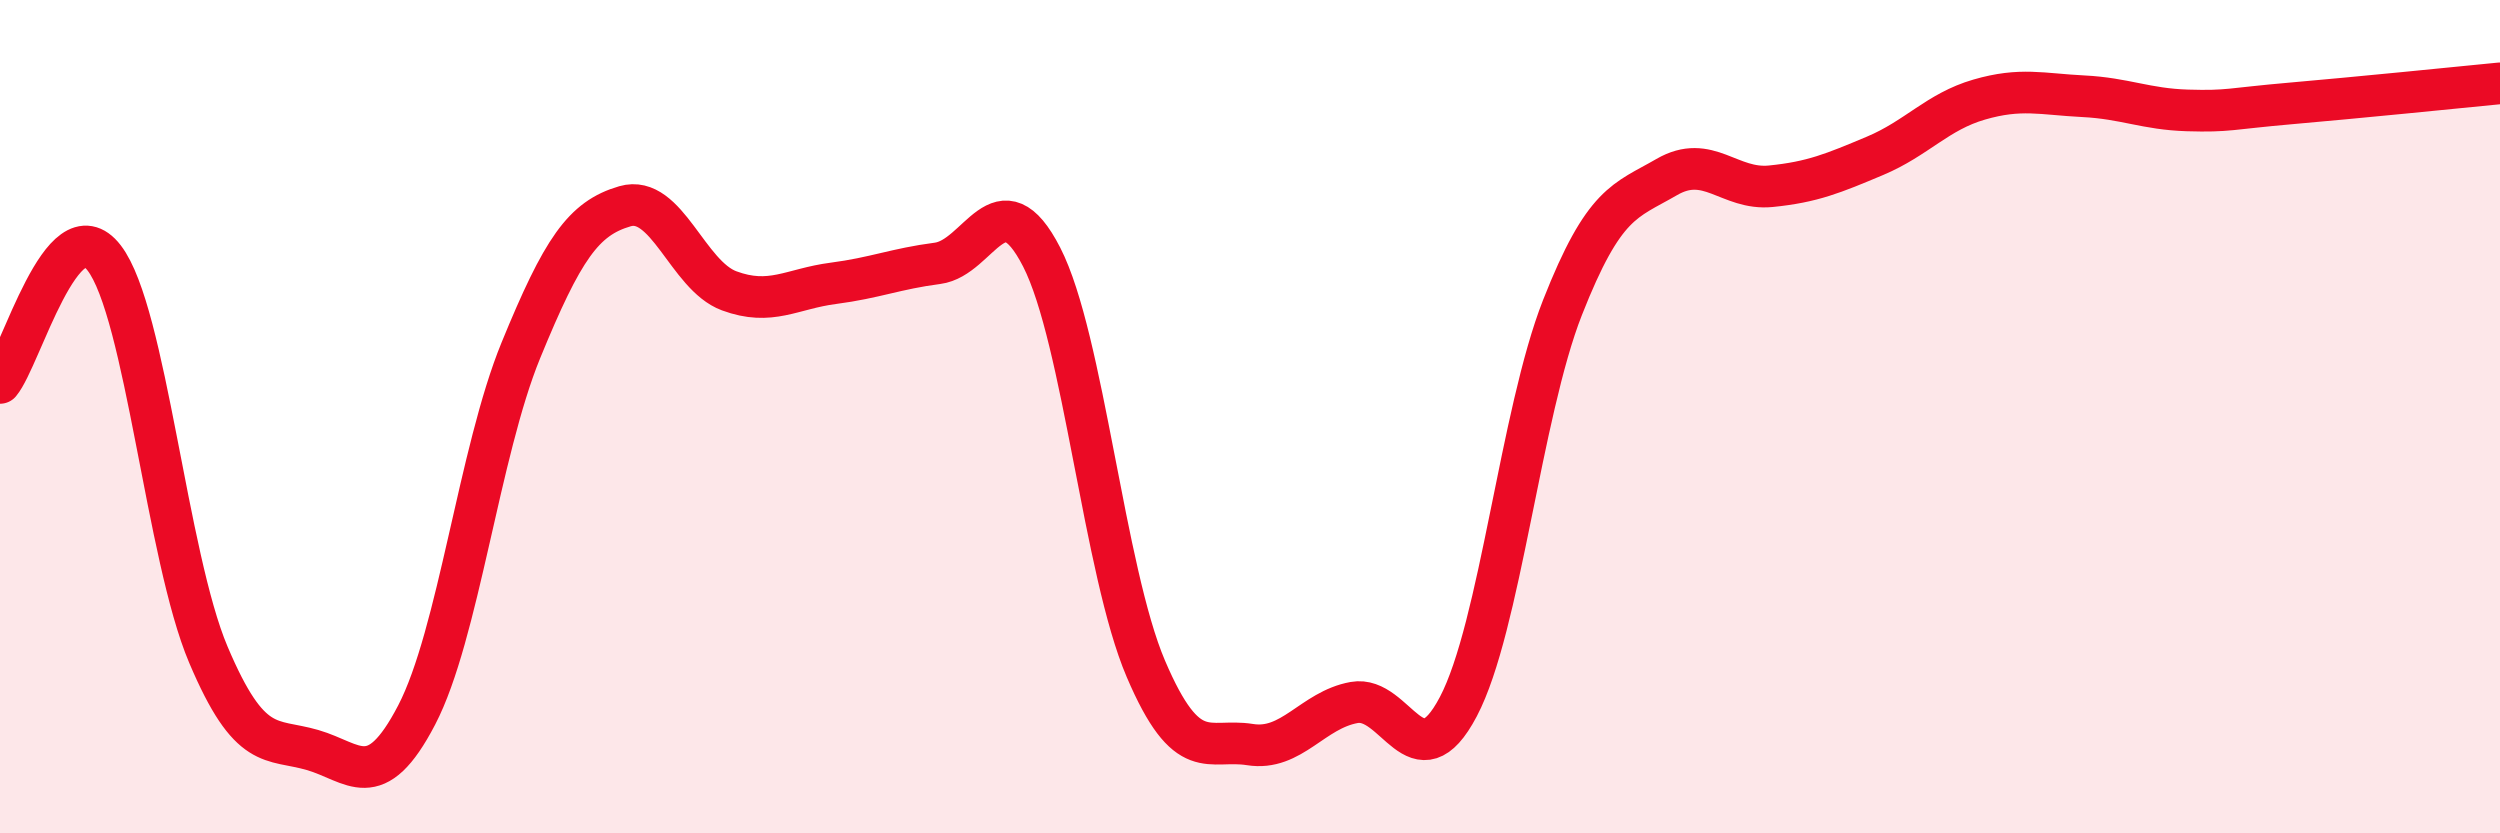 
    <svg width="60" height="20" viewBox="0 0 60 20" xmlns="http://www.w3.org/2000/svg">
      <path
        d="M 0,9.19 C 0.5,8.59 1.5,4.89 2.5,6.19 C 3.5,7.49 4,13.35 5,15.71 C 6,18.07 6.5,17.71 7.5,18 C 8.5,18.29 9,19.08 10,17.16 C 11,15.24 11.5,10.85 12.5,8.41 C 13.5,5.97 14,5.24 15,4.95 C 16,4.66 16.5,6.61 17.5,6.98 C 18.5,7.35 19,6.93 20,6.8 C 21,6.67 21.5,6.45 22.5,6.32 C 23.5,6.19 24,4.22 25,6.17 C 26,8.12 26.5,13.71 27.5,16.05 C 28.5,18.39 29,17.71 30,17.87 C 31,18.03 31.5,17.04 32.5,16.86 C 33.5,16.68 34,18.86 35,16.96 C 36,15.06 36.5,9.92 37.5,7.38 C 38.5,4.84 39,4.83 40,4.25 C 41,3.67 41.5,4.57 42.5,4.47 C 43.5,4.37 44,4.16 45,3.74 C 46,3.32 46.5,2.68 47.5,2.39 C 48.5,2.1 49,2.26 50,2.31 C 51,2.36 51.5,2.62 52.5,2.65 C 53.5,2.68 53.5,2.61 55,2.48 C 56.5,2.35 59,2.1 60,2L60 20L0 20Z"
        fill="#EB0A25"
        opacity="0.1"
        stroke-linecap="round"
        stroke-linejoin="round"
      />
      <path
        d="M 0,9.19 C 0.5,8.59 1.5,4.89 2.5,6.19 C 3.5,7.49 4,13.35 5,15.71 C 6,18.07 6.5,17.71 7.5,18 C 8.5,18.29 9,19.08 10,17.16 C 11,15.24 11.5,10.85 12.5,8.41 C 13.5,5.97 14,5.24 15,4.95 C 16,4.66 16.5,6.61 17.5,6.98 C 18.5,7.35 19,6.93 20,6.8 C 21,6.67 21.5,6.45 22.5,6.32 C 23.5,6.19 24,4.22 25,6.17 C 26,8.12 26.5,13.71 27.5,16.05 C 28.5,18.39 29,17.71 30,17.87 C 31,18.03 31.5,17.04 32.5,16.86 C 33.5,16.68 34,18.86 35,16.96 C 36,15.06 36.5,9.92 37.5,7.38 C 38.5,4.84 39,4.83 40,4.25 C 41,3.67 41.5,4.57 42.5,4.47 C 43.5,4.37 44,4.16 45,3.74 C 46,3.32 46.5,2.68 47.5,2.39 C 48.5,2.1 49,2.26 50,2.31 C 51,2.36 51.5,2.62 52.5,2.65 C 53.5,2.68 53.5,2.61 55,2.48 C 56.5,2.35 59,2.1 60,2"
        stroke="#EB0A25"
        stroke-width="1"
        fill="none"
        stroke-linecap="round"
        stroke-linejoin="round"
      />
    </svg>
  